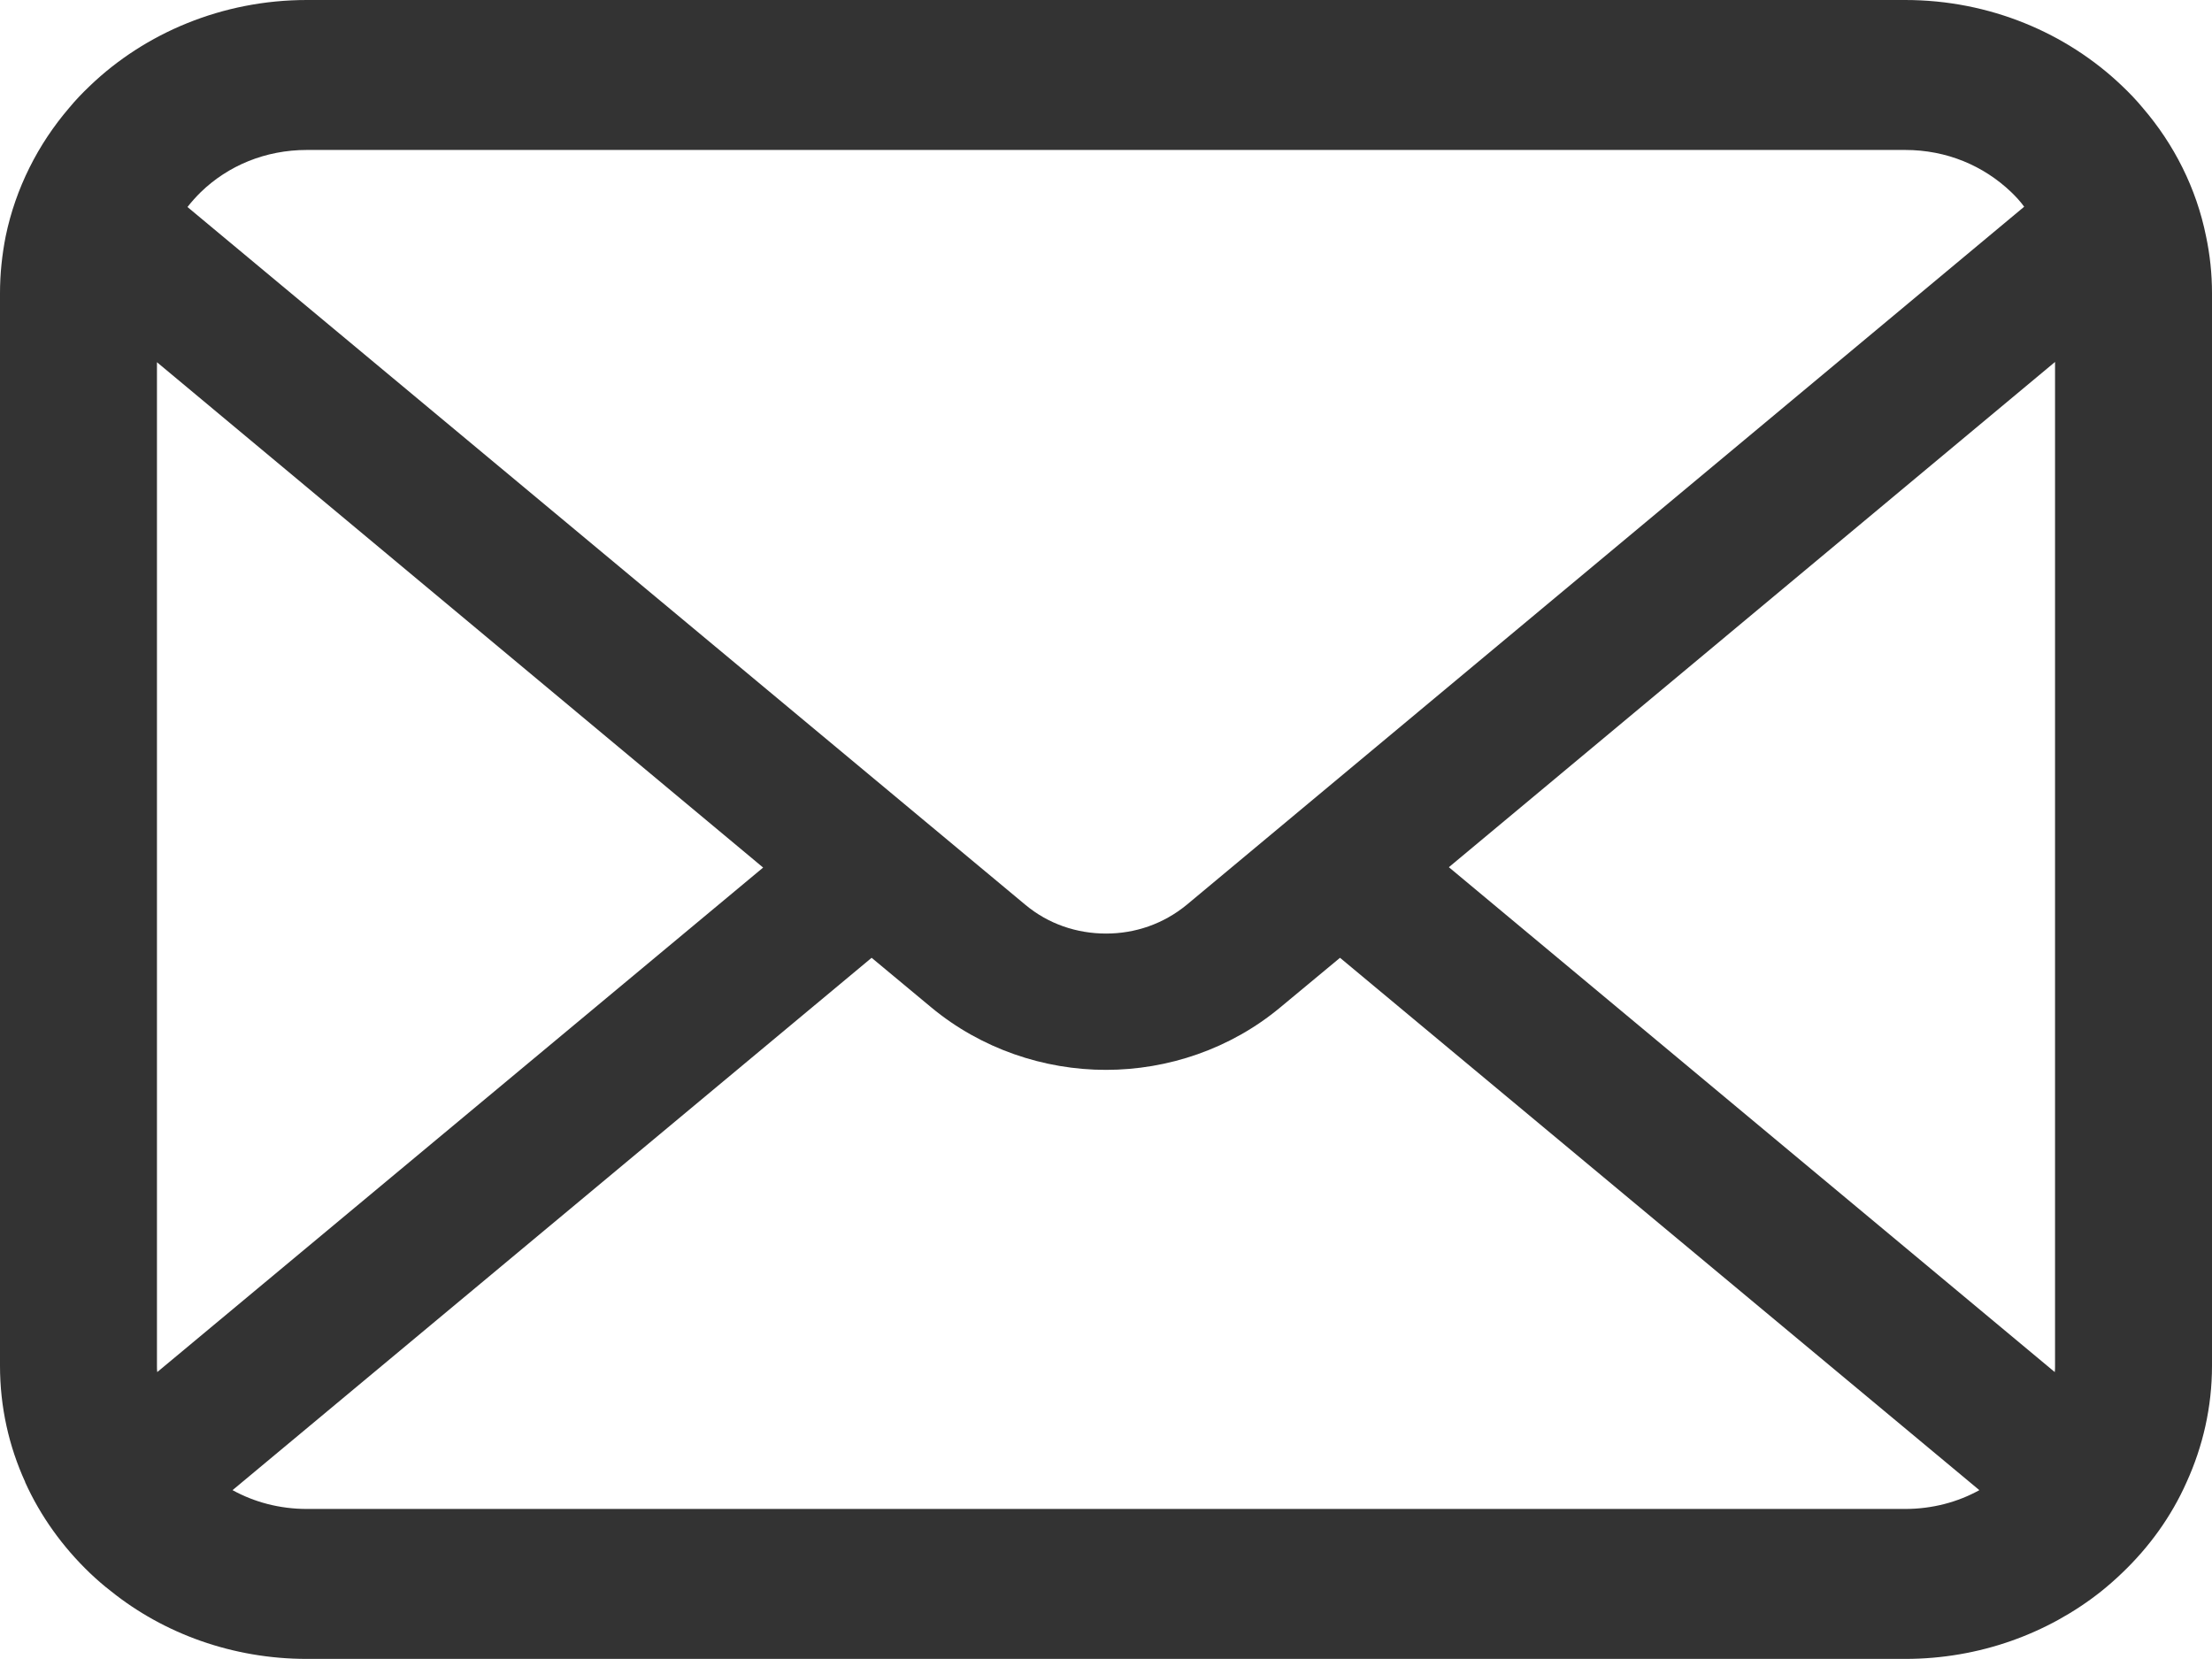 <svg width="24" height="18" viewBox="0 0 24 18" fill="none" xmlns="http://www.w3.org/2000/svg">
<g clip-path="url(#clip0_129_66)">
<path d="M0.062 2.562C0.17 2.042 0.412 1.565 0.749 1.172C0.82 1.086 0.894 1.009 0.975 0.932C1.573 0.358 2.412 0 3.329 0H20.671C21.588 0 22.424 0.358 23.024 0.932C23.105 1.009 23.179 1.086 23.25 1.172C23.588 1.565 23.83 2.042 23.935 2.562C23.978 2.764 24 2.971 24 3.181V14.819C24 15.265 23.901 15.694 23.724 16.082C23.56 16.452 23.319 16.786 23.024 17.067C22.95 17.138 22.876 17.203 22.795 17.268C22.219 17.724 21.476 17.999 20.671 17.999H3.329C2.524 17.999 1.777 17.724 1.205 17.265C1.124 17.203 1.05 17.138 0.975 17.067C0.682 16.786 0.44 16.452 0.273 16.082V16.079C0.096 15.691 0 15.265 0 14.819V3.181C0 2.971 0.022 2.764 0.062 2.562H0.062ZM21.82 2.083C21.522 1.799 21.123 1.627 20.671 1.627H3.329C2.877 1.627 2.474 1.799 2.18 2.083C2.128 2.134 2.078 2.19 2.034 2.246L11.124 9.816C11.375 10.026 11.684 10.129 12.001 10.129C12.317 10.129 12.623 10.025 12.877 9.816L21.962 2.243C21.922 2.187 21.872 2.133 21.82 2.083V2.083ZM22.297 14.819V3.927L15.72 9.409L22.294 14.887C22.297 14.866 22.297 14.842 22.297 14.819ZM3.329 16.372H20.671C20.965 16.372 21.241 16.298 21.476 16.168L14.539 10.392L13.891 10.93C13.35 11.381 12.671 11.608 11.999 11.608C11.328 11.608 10.646 11.38 10.104 10.93L9.457 10.392L2.523 16.168C2.759 16.298 3.034 16.372 3.329 16.372H3.329ZM1.703 14.819C1.703 14.843 1.703 14.866 1.706 14.887L8.28 9.413L1.703 3.93V14.819V14.819Z" fill="#333333"/>
</g>
<defs>
<clipPath id="clip0_129_66">
<rect width="24" height="18" fill="white" transform="matrix(-1 0 0 1 24 0)"/>
</clipPath>
</defs>
</svg>

